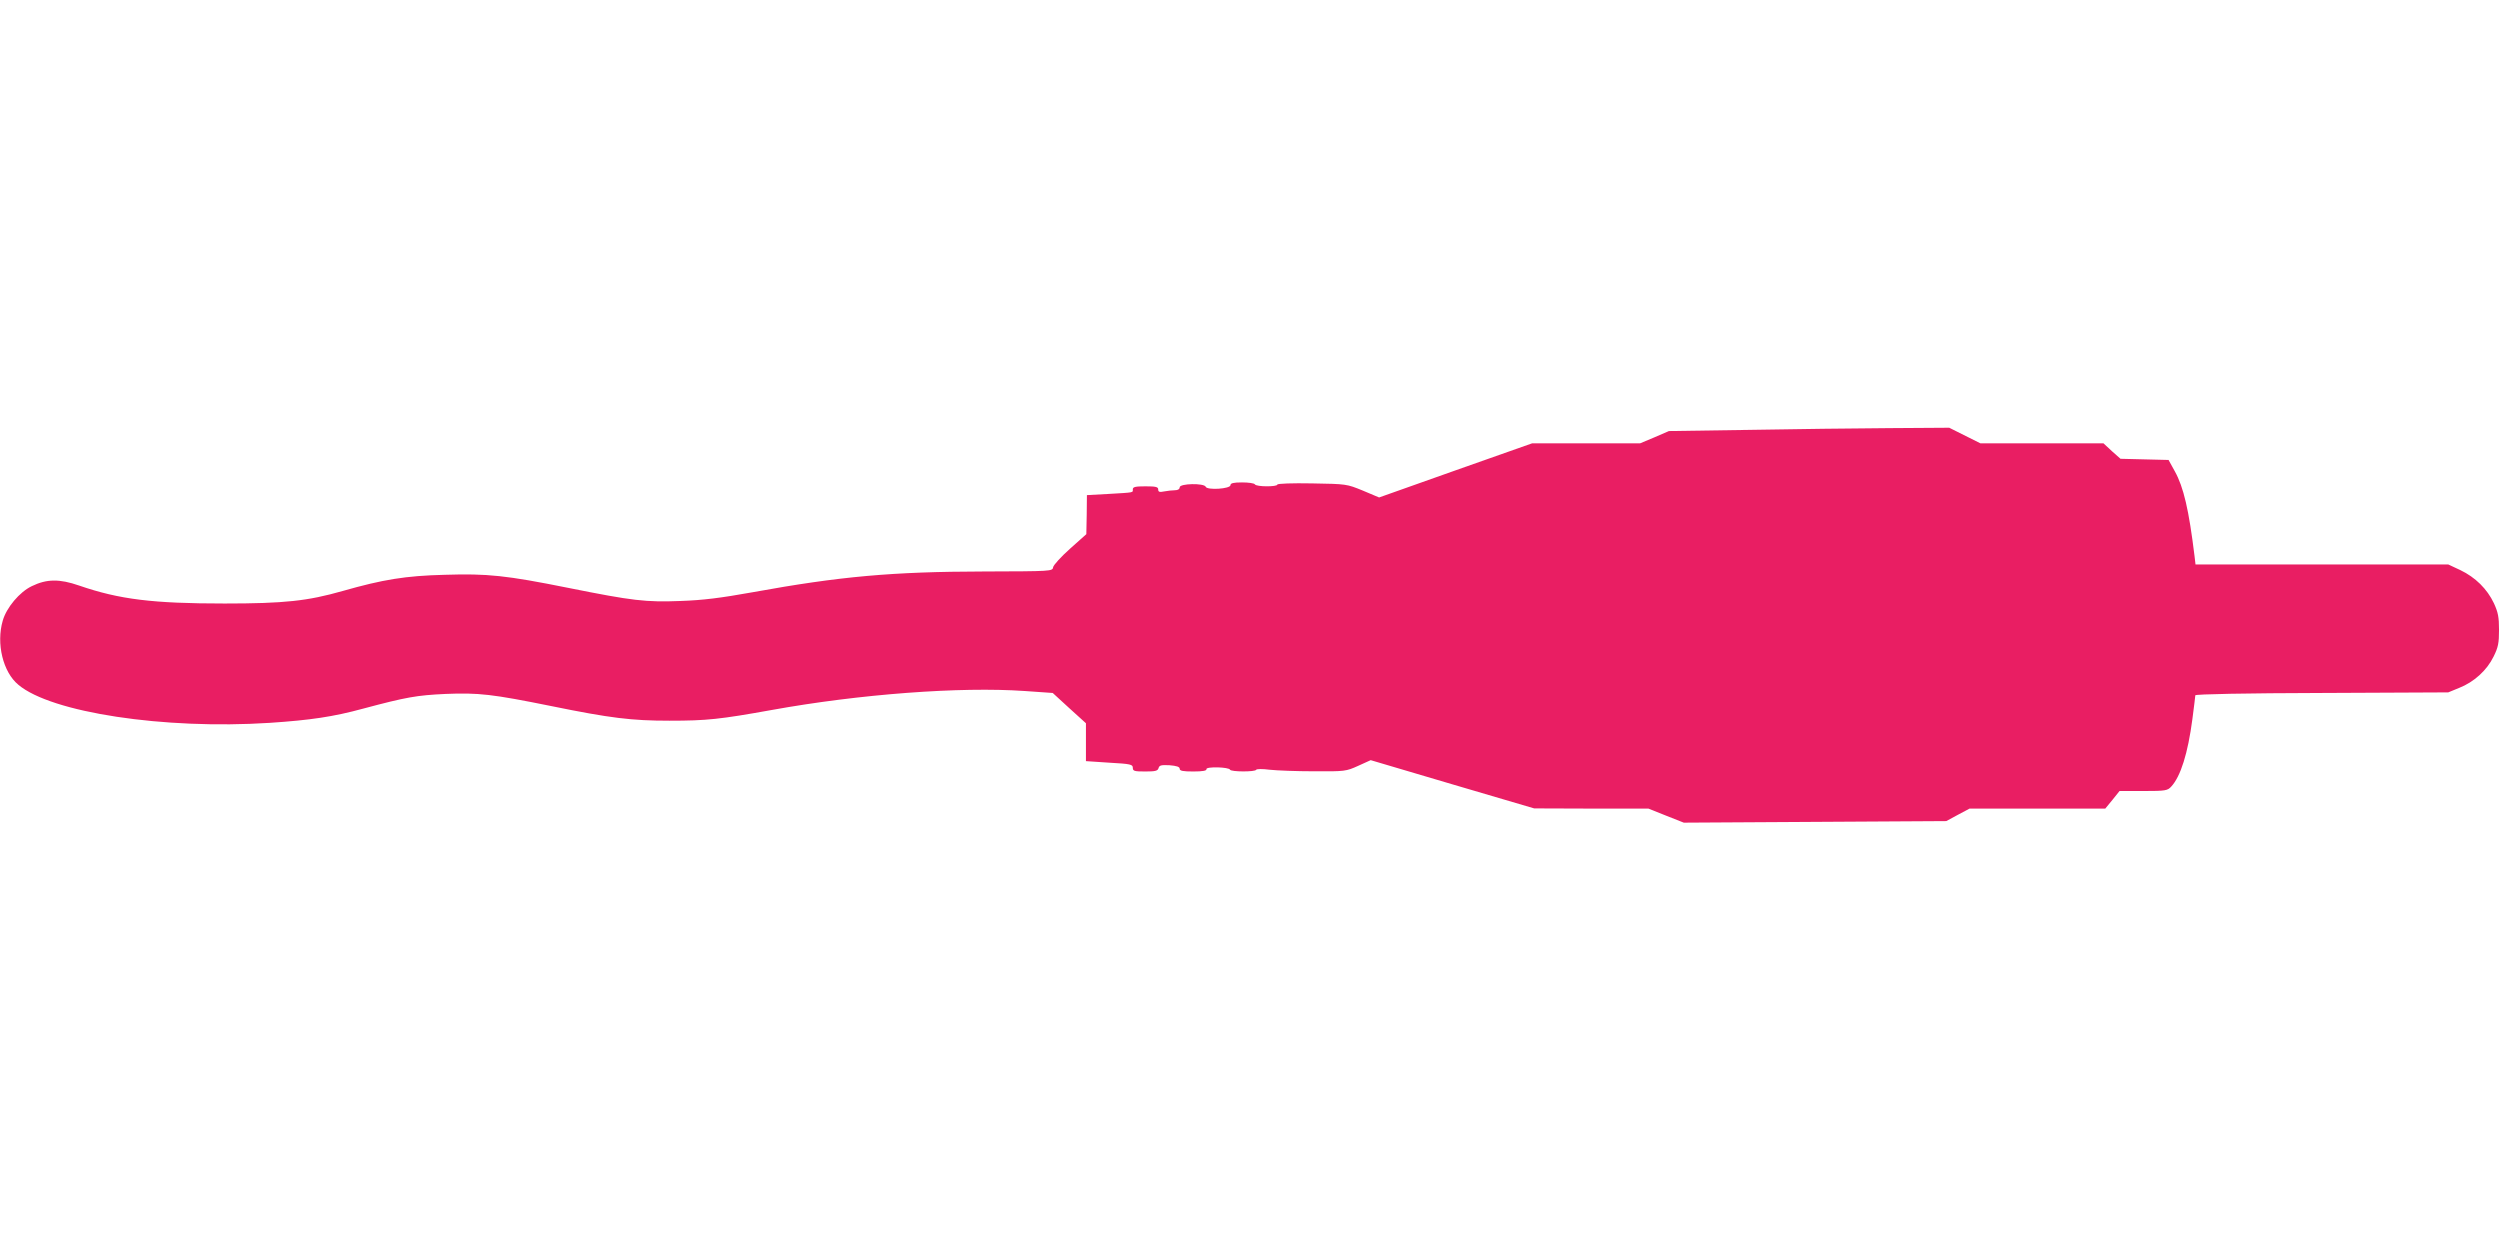 <?xml version="1.0" standalone="no"?>
<!DOCTYPE svg PUBLIC "-//W3C//DTD SVG 20010904//EN"
 "http://www.w3.org/TR/2001/REC-SVG-20010904/DTD/svg10.dtd">
<svg version="1.0" xmlns="http://www.w3.org/2000/svg"
 width="1280pt" height="640pt" viewBox="0 0 1280 640"
 preserveAspectRatio="xMidYMid meet">
<g transform="translate(0,640) scale(0.1,-0.1)"
fill="#e91e63" stroke="none">
<path d="M8955 4199 l-410 -6 -74 -32 -74 -31 -276 0 -277 0 -391 -138 -392
-139 -83 35 c-83 34 -84 34 -260 37 -103 2 -178 -1 -178 -6 0 -12 -107 -12
-115 1 -3 6 -33 10 -66 10 -44 0 -59 -4 -59 -14 0 -19 -120 -27 -127 -8 -8 19
-133 17 -133 -3 0 -9 -9 -15 -24 -15 -13 0 -38 -3 -55 -6 -24 -5 -31 -3 -31
10 0 13 -12 16 -65 16 -51 0 -65 -3 -65 -15 0 -18 10 -16 -125 -24 l-110 -6
-1 -100 -2 -100 -83 -74 c-46 -41 -85 -84 -87 -95 -3 -21 -8 -21 -355 -22
-469 -1 -736 -25 -1182 -106 -167 -30 -256 -41 -370 -45 -179 -7 -246 1 -575
67 -319 64 -413 74 -634 67 -200 -5 -315 -24 -522 -83 -179 -51 -297 -64 -604
-64 -368 0 -539 21 -745 92 -101 35 -166 34 -242 -3 -63 -30 -130 -110 -149
-177 -34 -117 1 -263 80 -328 168 -142 745 -230 1287 -195 209 14 325 31 479
73 221 59 273 68 420 75 171 7 240 -1 542 -62 304 -62 412 -75 606 -75 191 0
257 7 524 55 448 81 964 120 1295 97 l143 -10 85 -78 85 -77 0 -97 0 -97 120
-8 c109 -6 120 -9 120 -26 0 -17 8 -19 64 -19 52 0 64 3 68 18 4 14 14 16 56
14 36 -3 52 -8 52 -18 0 -11 17 -14 70 -14 48 0 69 4 67 12 -3 14 116 11 121
-3 5 -11 129 -12 134 0 2 4 32 5 68 0 36 -4 138 -8 228 -8 159 -1 164 0 226
28 l64 29 419 -124 418 -123 292 -1 293 0 90 -36 91 -36 672 4 672 4 59 32 60
32 347 0 348 0 37 45 36 45 122 0 c114 0 124 2 143 23 48 52 85 170 108 345 8
62 15 117 15 122 0 6 262 11 648 12 l647 3 56 23 c76 30 142 90 176 160 24 48
28 70 28 137 0 66 -5 90 -26 136 -35 74 -95 133 -172 170 l-62 29 -647 0 -647
0 -5 43 c-29 237 -56 353 -101 434 l-32 58 -123 3 -123 3 -44 39 -43 40 -315
0 -315 0 -80 40 -80 40 -307 -2 c-170 -1 -492 -5 -718 -9z"/>
</g>
</svg>
